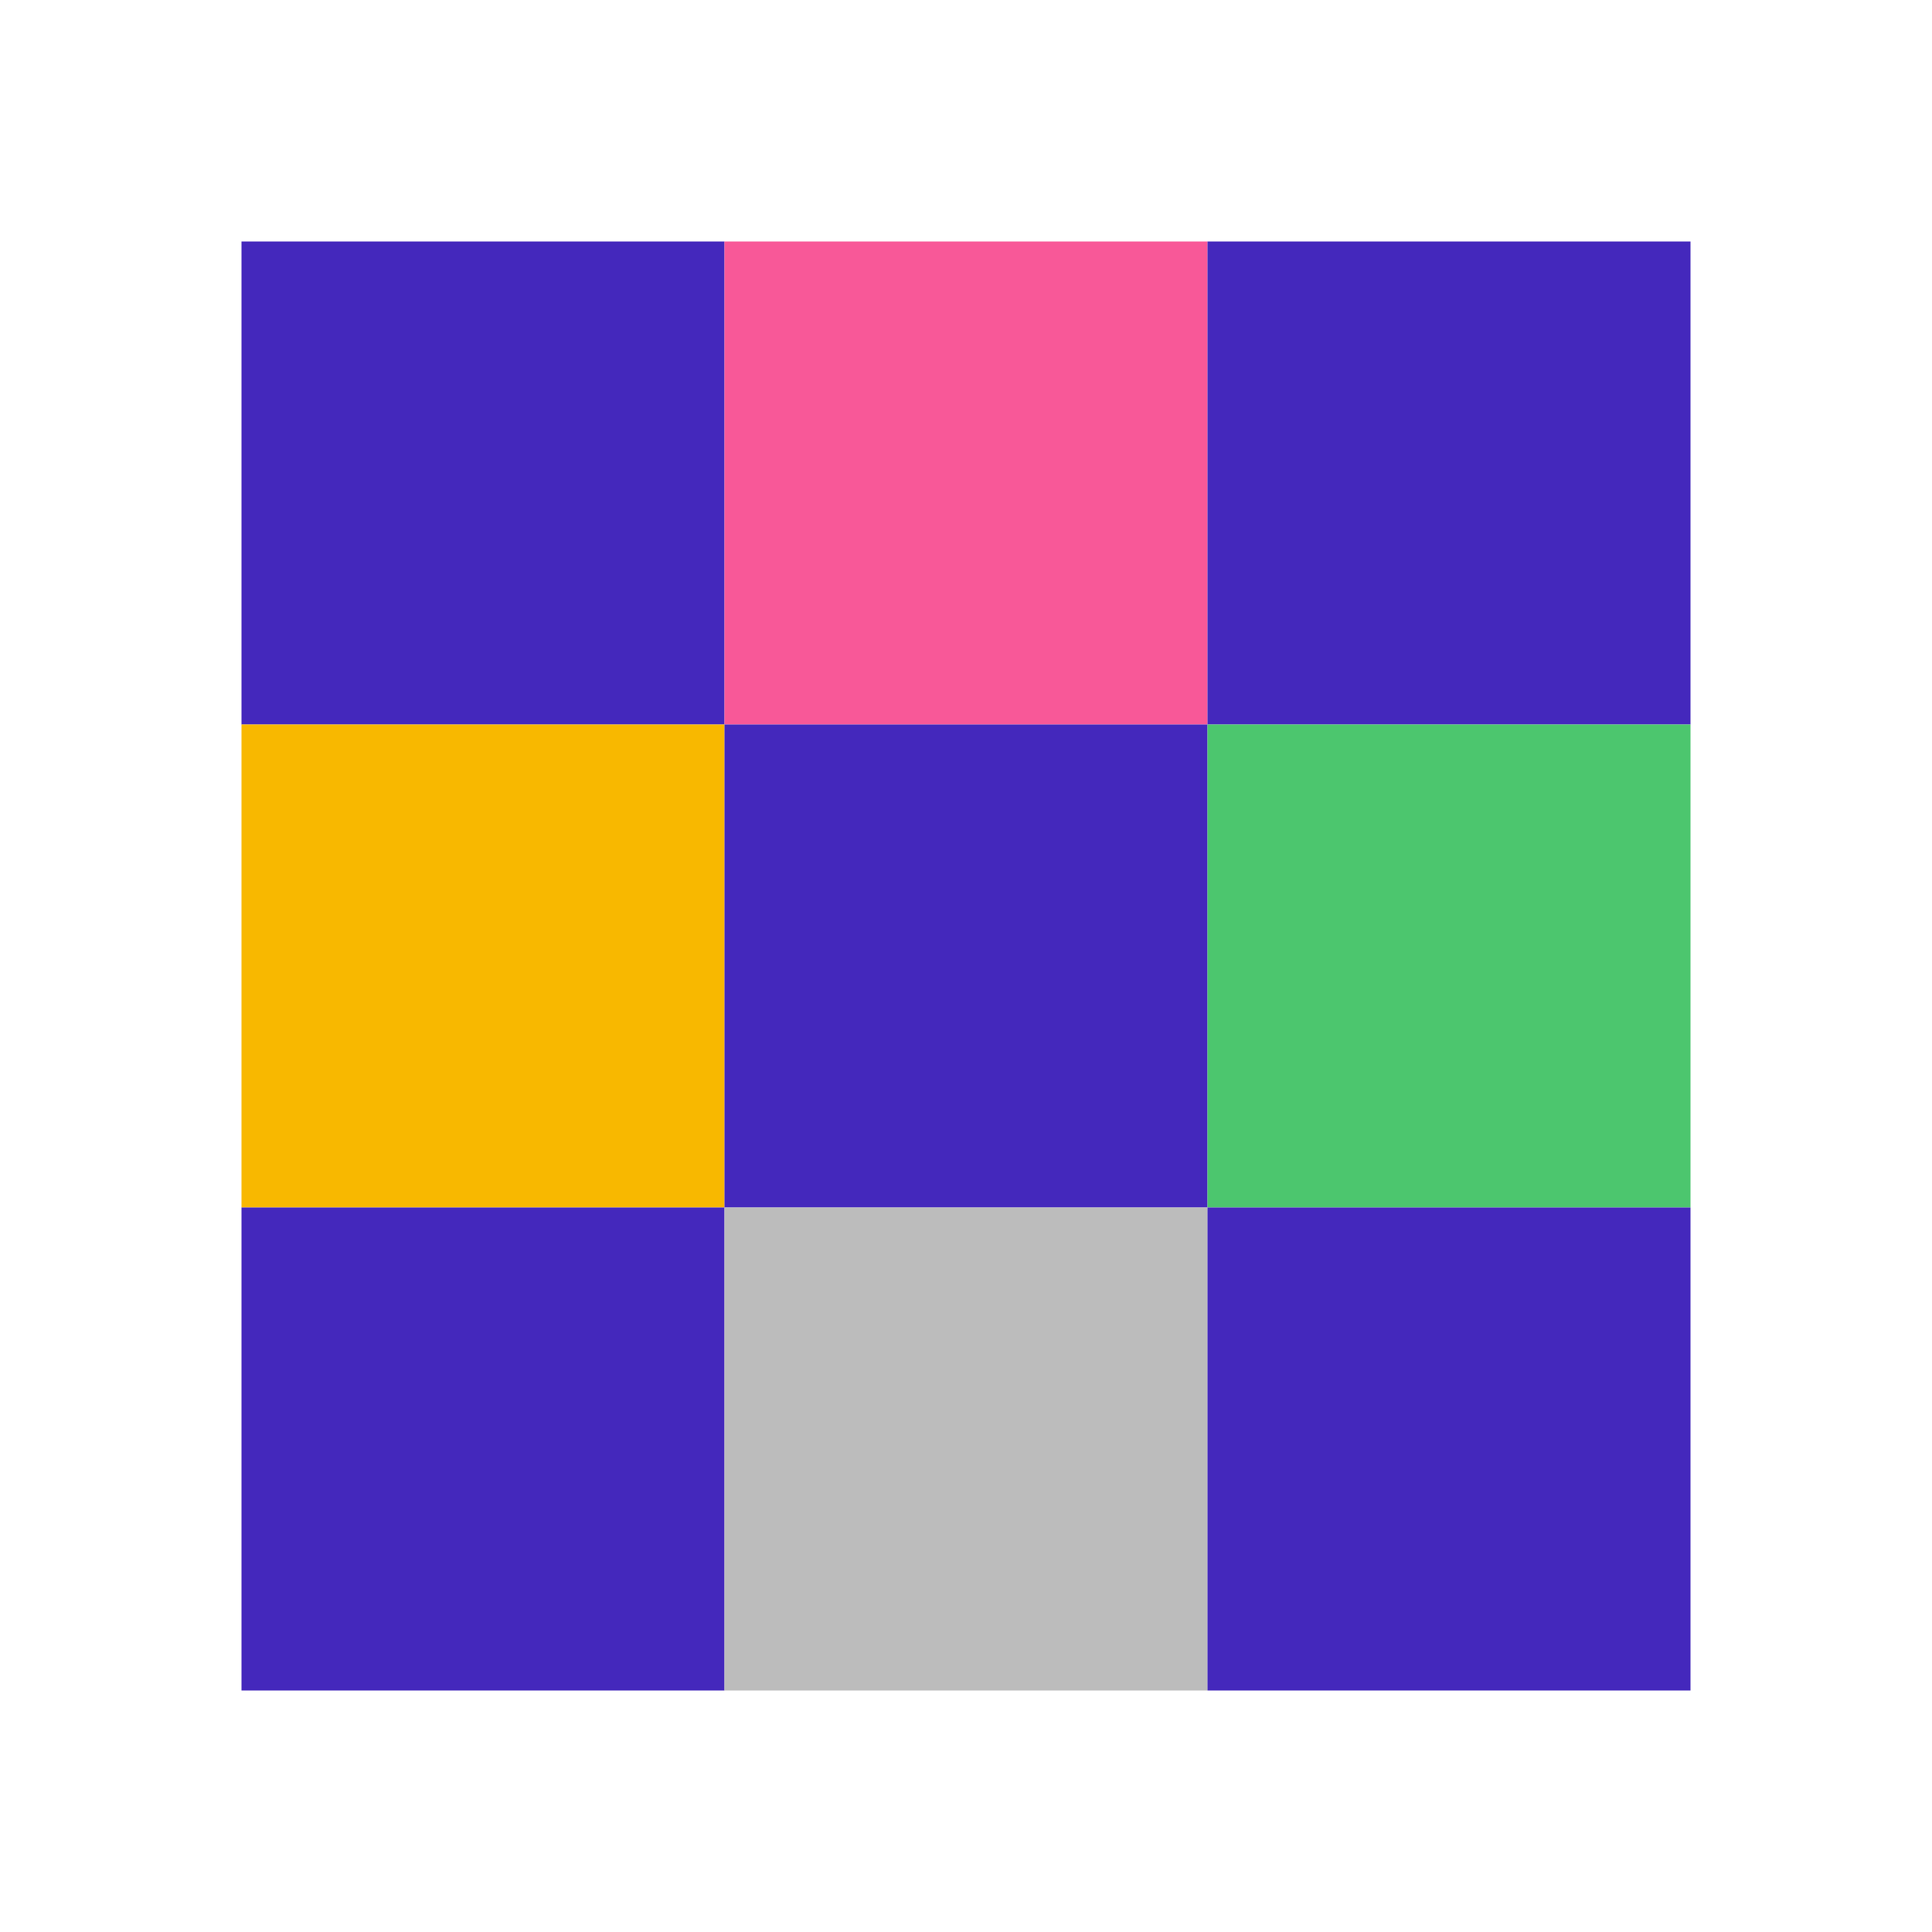 <svg xmlns="http://www.w3.org/2000/svg" width="32" height="32" fill="none"><path fill="#4428BC" d="M8 4H4v4h4V4ZM12 4H8v4h4V4Z"/><path fill="#F85898" d="M16 4h-4v4h4V4ZM20 4h-4v4h4V4Z"/><path fill="#4428BC" d="M24 4h-4v4h4V4ZM28 4h-4v4h4V4ZM8 8H4v4h4V8ZM12 8H8v4h4V8Z"/><path fill="#F85898" d="M16 8h-4v4h4V8ZM20 8h-4v4h4V8Z"/><path fill="#4428BC" d="M24 8h-4v4h4V8ZM28 8h-4v4h4V8Z"/><path fill="#F8B800" d="M8 12H4v4h4v-4ZM12 12H8v4h4v-4Z"/><path fill="#4428BC" d="M16 12h-4v4h4v-4ZM20 12h-4v4h4v-4Z"/><path fill="#4CC66E" d="M24 12h-4v4h4v-4ZM28 12h-4v4h4v-4Z"/><path fill="#F8B800" d="M8 16H4v4h4v-4ZM12 16H8v4h4v-4Z"/><path fill="#4428BC" d="M16 16h-4v4h4v-4ZM20 16h-4v4h4v-4Z"/><path fill="#4CC66E" d="M24 16h-4v4h4v-4ZM28 16h-4v4h4v-4Z"/><path fill="#4428BC" d="M8 20H4v4h4v-4ZM12 20H8v4h4v-4Z"/><path fill="#BCBCBC" d="M16 20h-4v4h4v-4ZM20 20h-4v4h4v-4Z"/><path fill="#4428BC" d="M24 20h-4v4h4v-4ZM28 20h-4v4h4v-4ZM8 24H4v4h4v-4ZM12 24H8v4h4v-4Z"/><path fill="#BCBCBC" d="M16 24h-4v4h4v-4ZM20 24h-4v4h4v-4Z"/><path fill="#4428BC" d="M24 24h-4v4h4v-4ZM28 24h-4v4h4v-4Z"/></svg>